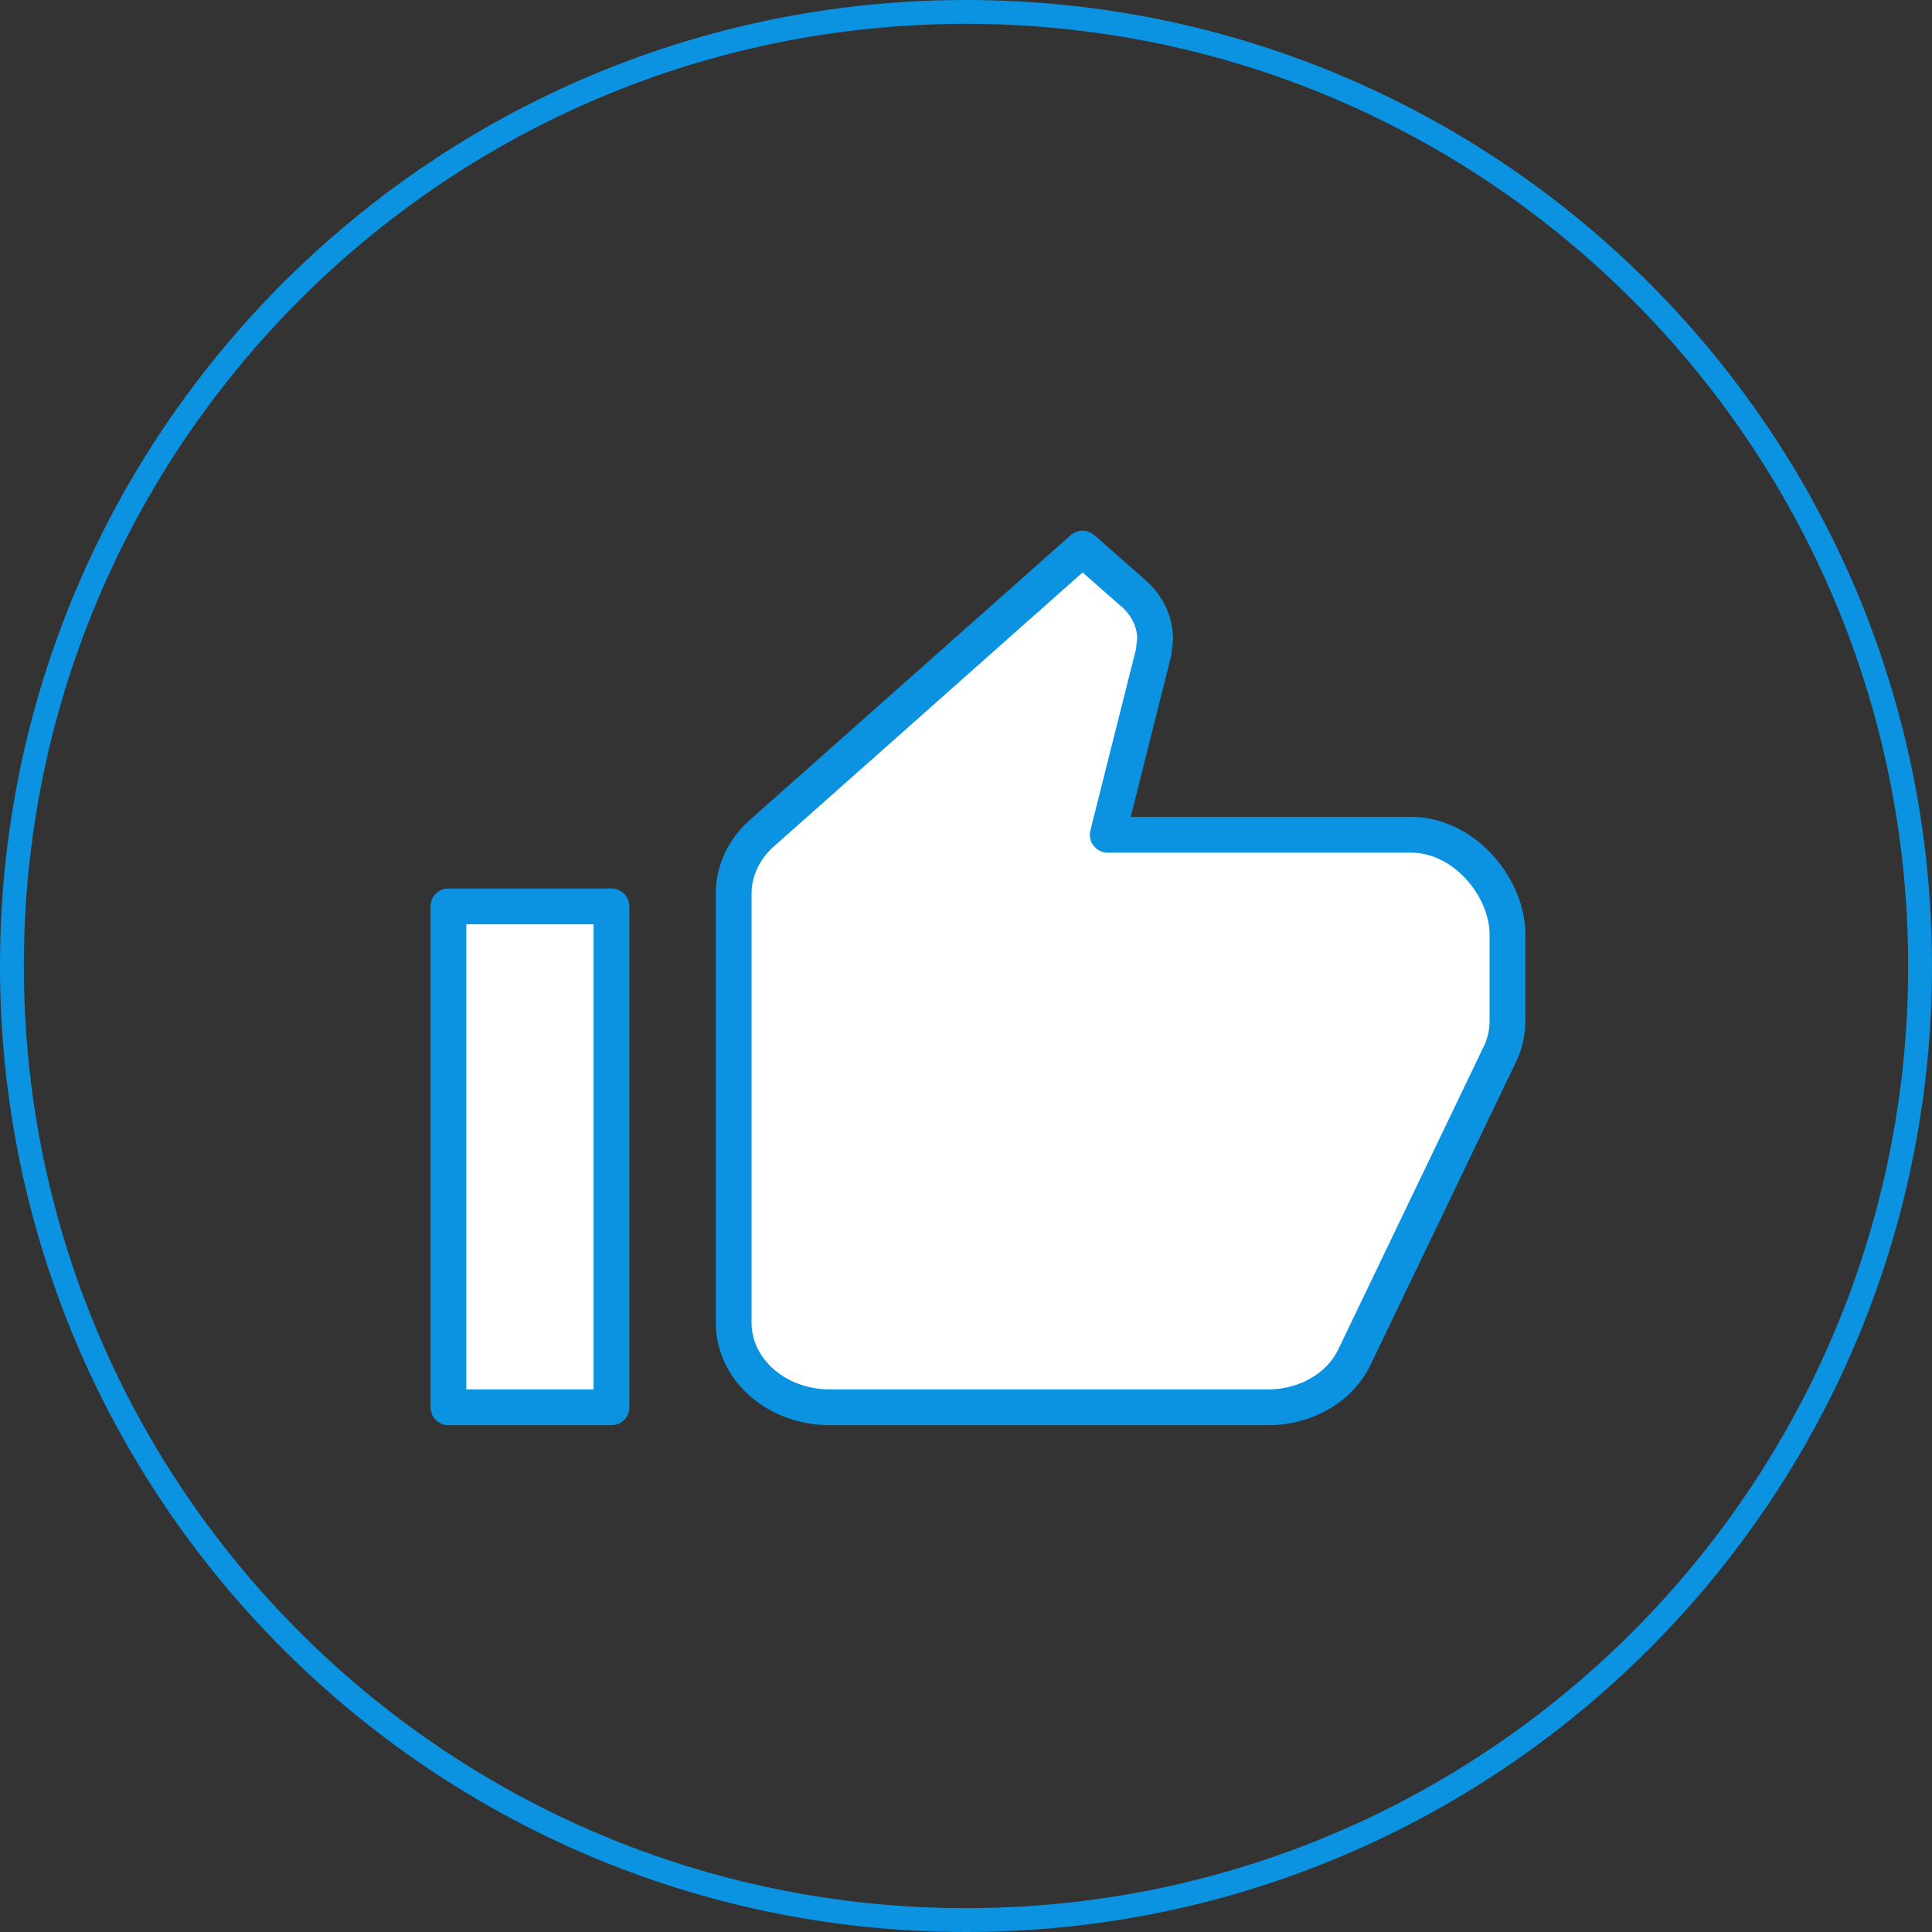 <svg xmlns="http://www.w3.org/2000/svg" width="81" height="81" fill="none"><rect width="100%" height="100%" fill="#333333" stroke="none"/><path stroke="#0B92E0" d="M.5 40.5c0-22.091 17.909-40 40-40s40 17.909 40 40-17.909 40-40 40-40-17.909-40-40Z"/><path fill="#fff" stroke="#0B92E0" stroke-linejoin="round" stroke-width="1.5" d="M34.816 59h18.362c.79 0 1.56-.21 2.21-.602a3.562 3.562 0 0 0 1.44-1.591l6.095-12.693c.186-.42.28-.866.278-1.317V39.18c0-1.978-1.815-4.181-4.038-4.181H46.442l1.922-7.64.065-.562c0-.712-.319-1.395-.887-1.903L45.386 23 31.934 34.938c-.756.678-1.178 1.59-1.174 2.54v17.997c.002.466.108.927.313 1.356.205.43.504.82.881 1.147a4.11 4.11 0 0 0 1.315.762 4.519 4.519 0 0 0 1.547.26ZM18.8 38.002h6.836V59H18.8V38.002Z"/></svg>